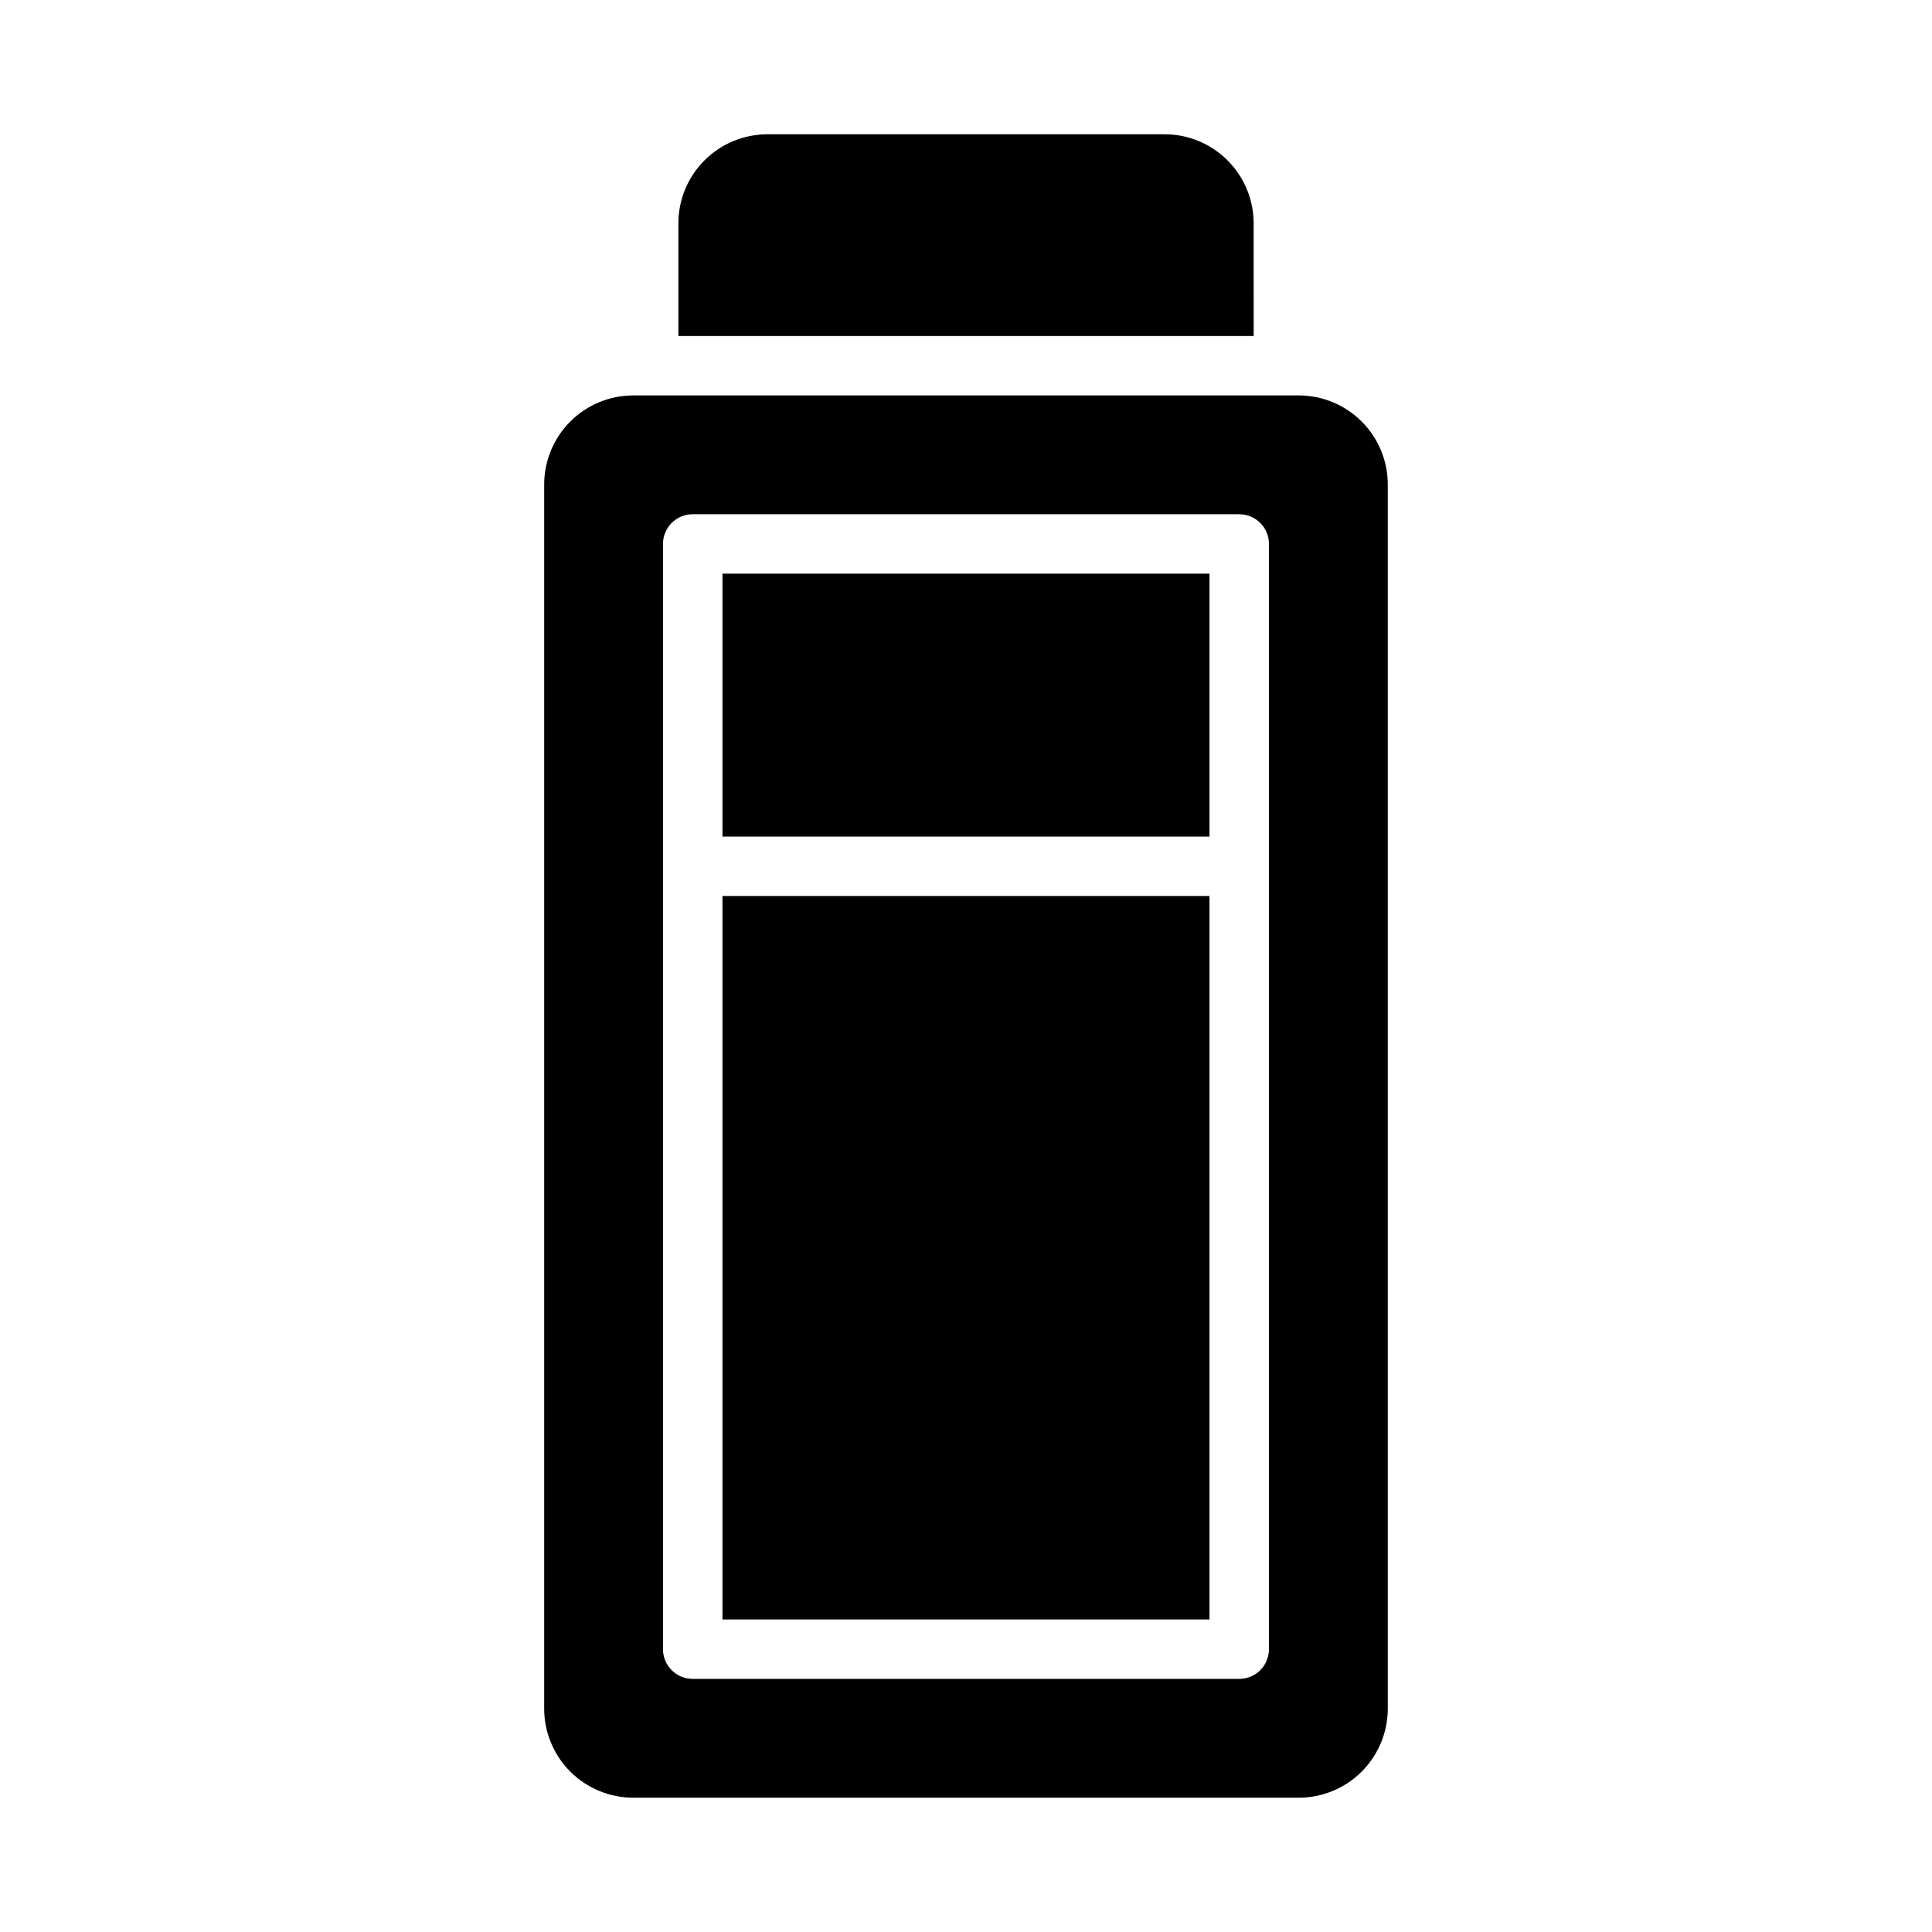 <?xml version="1.0" encoding="UTF-8"?>
<!-- Uploaded to: SVG Repo, www.svgrepo.com, Generator: SVG Repo Mixer Tools -->
<svg fill="#000000" width="800px" height="800px" version="1.1" viewBox="144 144 512 512" xmlns="http://www.w3.org/2000/svg">
 <g>
  <path d="m335.46 381.45h129.07v191.73h-129.07z"/>
  <path d="m335.46 296.02h129.07v69.684h-129.07z"/>
  <path d="m488.16 248.79h-176.33c-6.262 0-12.27 2.488-16.699 6.918-4.43 4.426-6.918 10.434-6.918 16.699v324.39c0 6.262 2.488 12.27 6.918 16.699 4.43 4.426 10.438 6.914 16.699 6.914h176.33c6.266 0 12.27-2.488 16.699-6.914 4.43-4.43 6.918-10.438 6.918-16.699v-324.39c0-6.266-2.488-12.273-6.918-16.699-4.43-4.43-10.434-6.918-16.699-6.918zm-7.871 332.26c0 2.09-0.828 4.09-2.305 5.566-1.477 1.477-3.481 2.305-5.566 2.305h-144.85c-4.348 0-7.871-3.523-7.871-7.871v-292.9c0-4.348 3.523-7.871 7.871-7.871h144.85c2.086 0 4.09 0.828 5.566 2.305 1.477 1.477 2.305 3.481 2.305 5.566z"/>
  <path d="m476.23 203.2c0-6.266-2.488-12.273-6.918-16.699-4.426-4.43-10.434-6.918-16.699-6.918h-105.22c-6.266 0-12.27 2.488-16.699 6.918-4.43 4.426-6.918 10.434-6.918 16.699v29.852l152.46-0.004z"/>
 </g>
</svg>